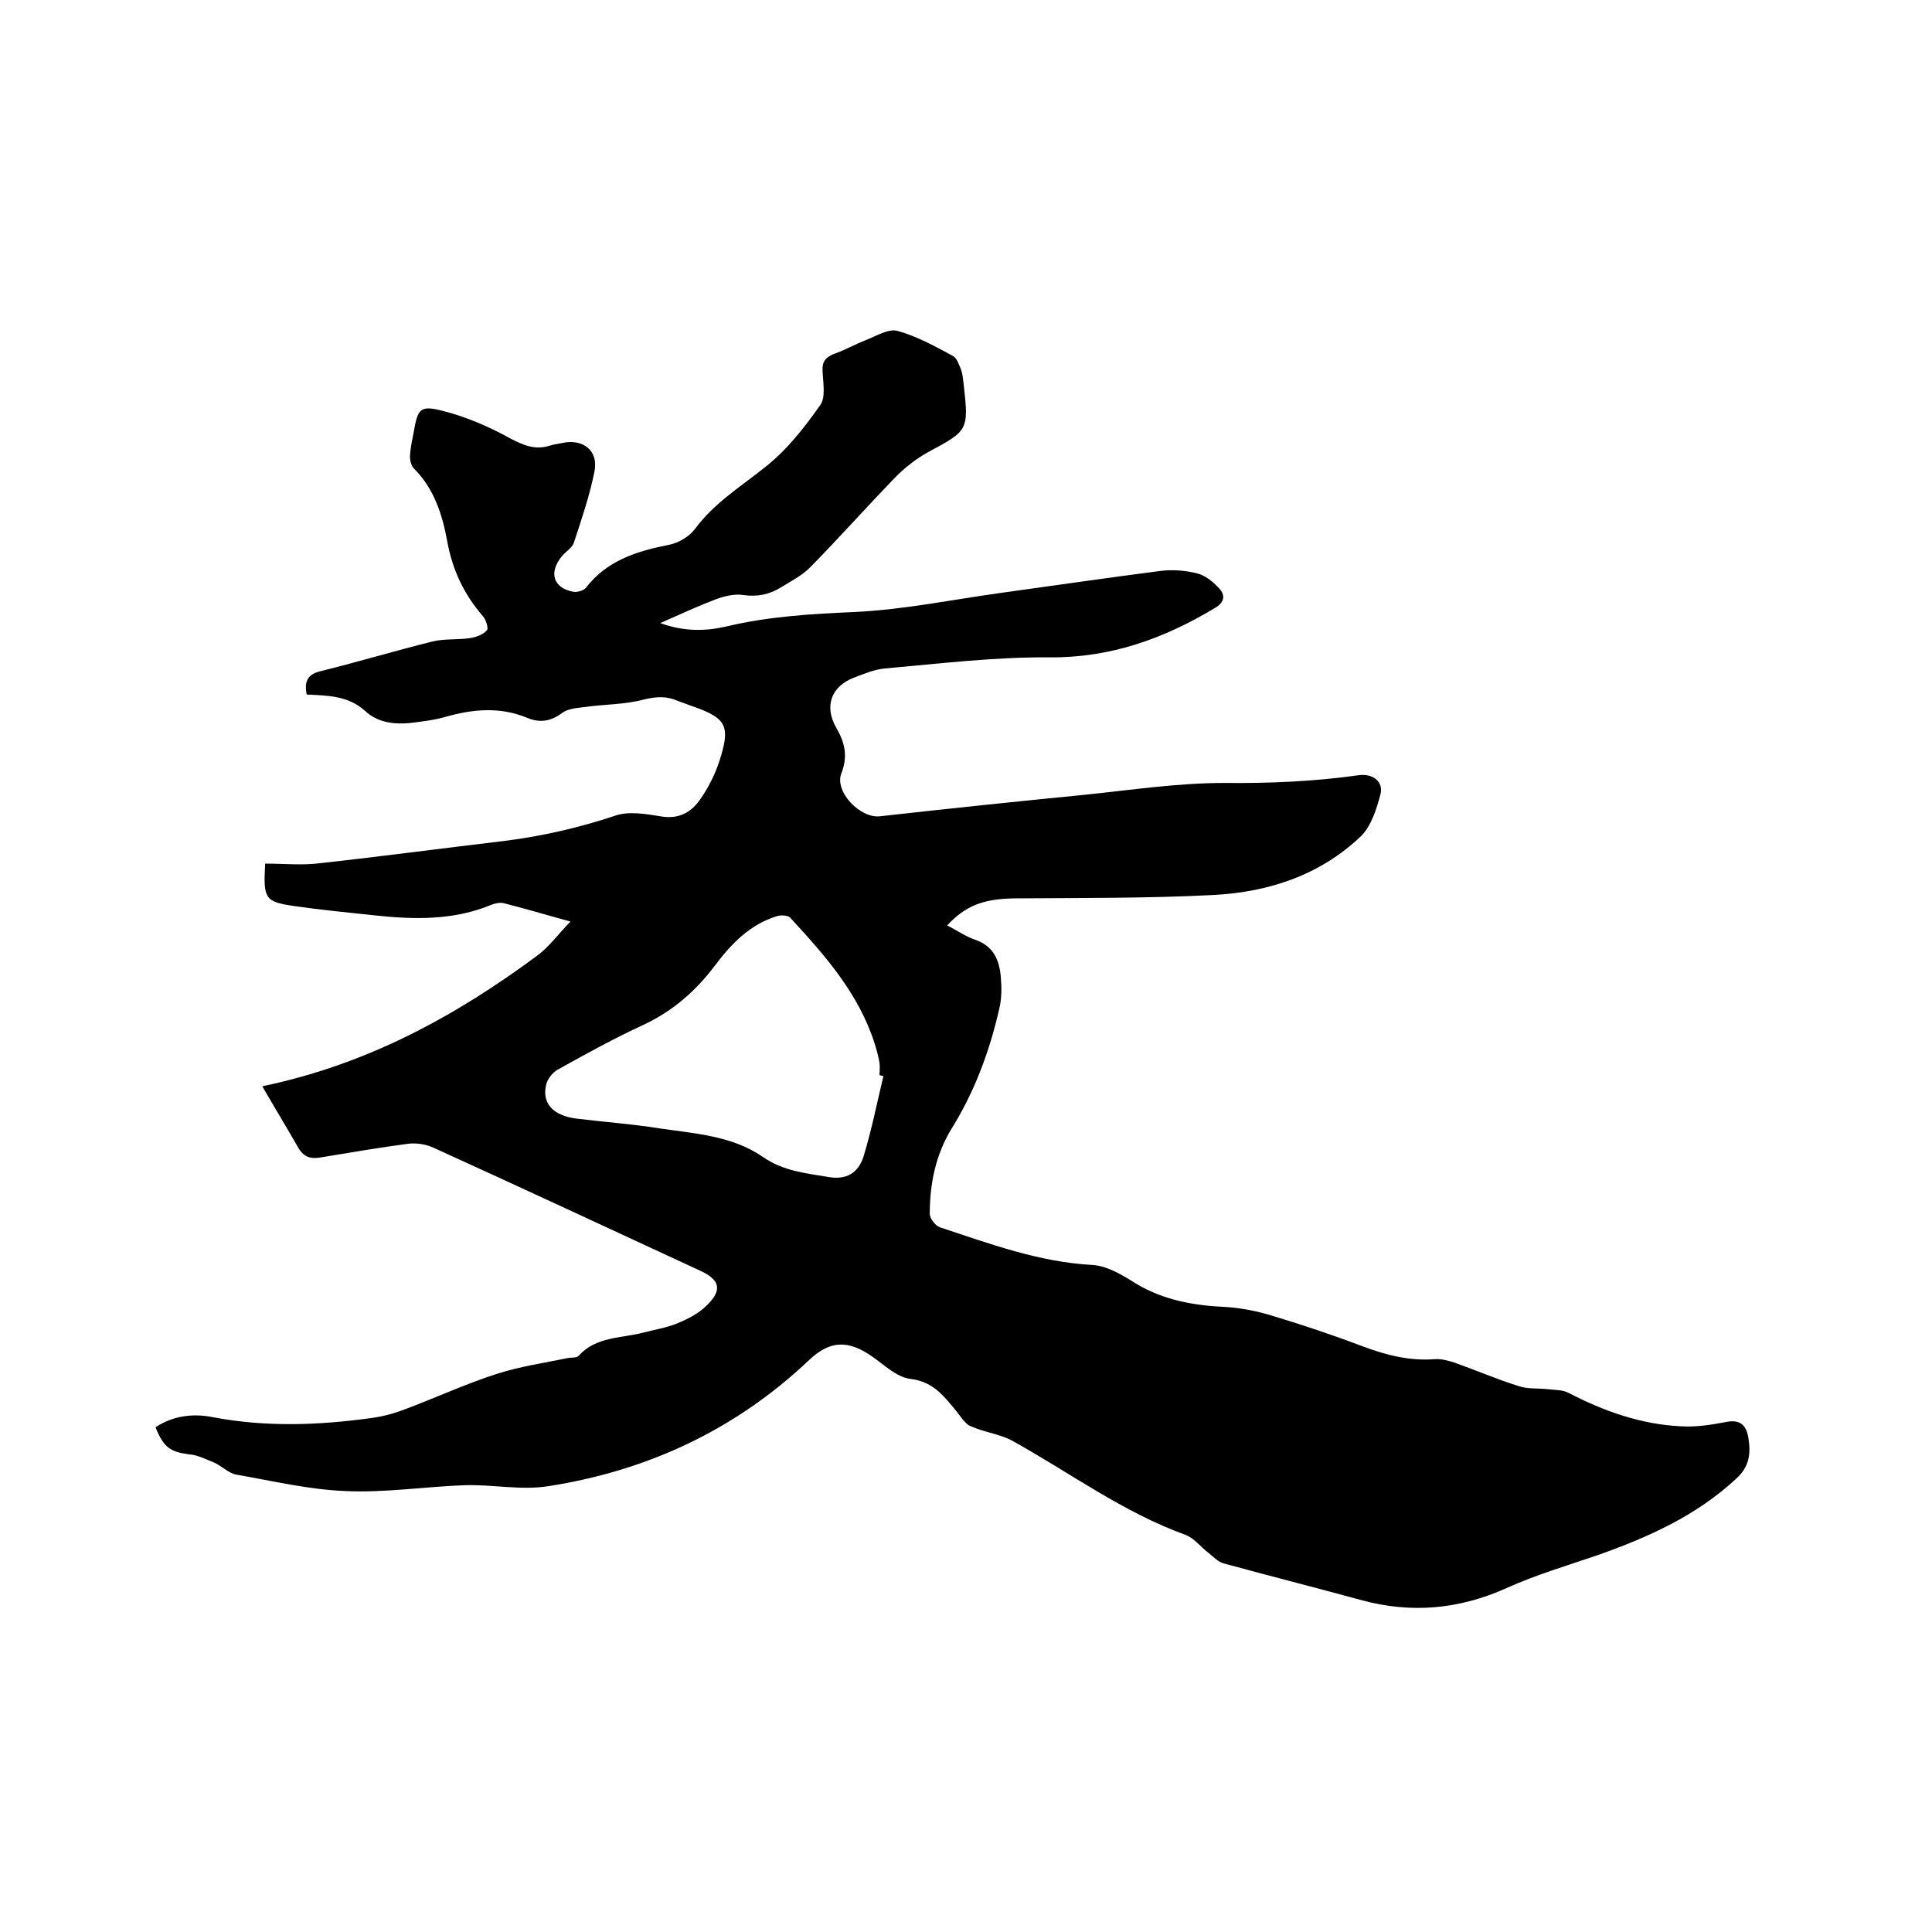 <svg enable-background="new 0 0 400 400" viewBox="0 0 400 400" xmlns="http://www.w3.org/2000/svg"><path d="m32.2 295.5c3.6-2.4 7.8-2.9 11.8-2.1 11 2.1 21.9 1.7 32.8.2 2.3-.3 4.6-.9 6.7-1.7 6.5-2.4 12.9-5.4 19.5-7.5 4.7-1.5 9.6-2.2 14.4-3.2.8-.2 2 0 2.4-.5 3.6-4 8.8-3.6 13.4-4.8 2.3-.6 4.8-1 7-1.9s4.5-2.1 6.1-3.7c3.3-3.2 2.8-5.3-1.3-7.2-18.4-8.5-36.8-17.1-55.3-25.5-1.5-.7-3.5-1-5.2-.8-6 .8-11.9 1.8-17.9 2.8-2.1.4-3.6.1-4.8-1.9-2.4-4.2-4.9-8.3-7.5-12.8 21.7-4.5 40-14.5 57-27.1 2.4-1.8 4.2-4.3 6.8-7-5.1-1.4-9.4-2.7-13.8-3.8-.7-.2-1.7 0-2.5.3-7.9 3.3-16.1 3.1-24.4 2.2-5.5-.6-10.9-1.1-16.4-1.9-6.2-.9-6.5-1.5-6.1-8.8 3.8 0 7.7.4 11.5-.1 12.7-1.4 25.4-3.1 38.1-4.6 7.8-1 15.3-2.7 22.8-5.2 2.8-1 6.3-.4 9.4.1 3.8.7 6.5-.8 8.4-3.7 1.6-2.3 2.9-4.9 3.8-7.6 2.4-7.4 1.6-9-5.6-11.5-1-.4-2-.7-3-1.1-2.3-1-4.3-.9-6.9-.3-4 1.1-8.4 1-12.5 1.6-1.5.2-3.3.3-4.5 1.2-2.4 1.8-4.7 2.1-7.3 1-5.6-2.3-11.1-1.8-16.8-.2-2.4.7-5 1-7.5 1.3-3.3.3-6.6-.1-9.2-2.5-3.5-3.2-7.9-3.2-12.1-3.4-.6-3 .4-4.3 3.1-4.9 7.7-1.9 15.3-4.2 23-6.1 2.5-.6 5.2-.3 7.8-.7 1.2-.2 2.6-.7 3.4-1.6.4-.4-.2-2.2-.8-2.9-3.9-4.5-6.3-9.5-7.4-15.5-1-5.5-2.7-10.9-6.9-15.1-.6-.6-.9-1.9-.8-2.8.1-1.7.5-3.3.8-5 .8-4.5 1.3-5.3 5.7-4.2 4.9 1.2 9.8 3.3 14.3 5.8 2.7 1.4 5.1 2.4 8 1.5.9-.3 1.9-.4 2.8-.6 4.2-.9 7.4 1.6 6.6 5.8-1 5.1-2.7 10-4.3 14.9-.4 1.1-1.7 1.8-2.5 2.8-2.7 3.3-1.8 6.5 2.3 7.3.8.2 2.2-.2 2.7-.8 4.4-5.7 10.6-7.6 17.2-8.9 2-.4 4.2-1.7 5.4-3.3 3.9-5.3 9.4-8.7 14.4-12.7 4.5-3.5 8.2-8.2 11.5-12.9 1.2-1.6.6-4.7.5-7.1-.1-1.9.6-2.8 2.3-3.5 2.3-.8 4.4-2 6.7-2.9 2.1-.8 4.6-2.4 6.5-1.9 4 1.1 7.8 3.2 11.5 5.2.8.4 1.3 1.9 1.7 2.9.3.9.4 1.9.5 2.8 1.1 9.8 1 9.7-7.5 14.3-2.5 1.4-4.9 3.3-6.9 5.4-5.9 6.1-11.5 12.4-17.4 18.4-1.7 1.7-3.9 2.8-6 4.1-2.4 1.5-4.9 2-7.8 1.6-1.7-.3-3.8.2-5.5.8-3.7 1.4-7.4 3.1-11.7 5 4.9 1.8 9.4 1.7 13.7.7 8.8-2.1 17.7-2.6 26.7-3 10.2-.5 20.3-2.6 30.5-4 10.9-1.5 21.8-3.1 32.7-4.5 2.5-.3 5.1-.1 7.5.5 1.7.4 3.3 1.7 4.6 3.1s1.2 2.9-.9 4.1c-10.5 6.3-21.5 10.3-34.2 10.2-11.4-.1-22.8 1.3-34.1 2.3-2.2.2-4.3 1.1-6.4 1.9-4.7 1.8-6.2 5.9-3.7 10.3 1.8 3.1 2.5 5.9 1.1 9.5-1.5 3.8 3.9 9.4 8 8.9 14.3-1.6 28.6-3.1 42.9-4.5 9.5-1 18.9-2.4 28.4-2.4 9.3.1 18.6-.3 27.8-1.6 2.9-.4 5.2 1.3 4.5 4-.8 3-1.9 6.5-4 8.6-8.5 8.1-19.1 11.6-30.6 12.2-13.7.7-27.5.6-41.2.7-6.4.1-10.1 1.5-13.9 5.6 2 1 3.8 2.3 5.9 3 3.7 1.3 4.9 4.2 5.2 7.6.2 2.2.2 4.5-.3 6.6-2 8.8-5.1 17.2-9.9 24.9-3.3 5.4-4.5 11.4-4.5 17.6 0 1 1.2 2.5 2.1 2.8 10.3 3.4 20.5 7.2 31.6 7.8 3.1.2 6.2 2.1 8.9 3.8 5.8 3.5 12.1 4.6 18.7 4.9 3.3.2 6.7.9 9.9 1.9 6.3 1.9 12.5 4 18.6 6.3 4.8 1.8 9.6 3 14.8 2.6 1.3-.1 2.7.3 4 .7 4.5 1.6 8.9 3.5 13.4 4.9 1.8.6 3.8.4 5.8.6 1.5.2 3.2.1 4.5.8 7.3 3.8 15 6.5 23.2 6.9 3.1.2 6.3-.3 9.4-.9 3-.6 4.2.8 4.6 3.4.5 3.2.2 5.9-2.6 8.4-8.2 7.6-18 12-28.4 15.7-6.4 2.2-12.9 4.1-19.1 6.9-9.8 4.4-19.7 5.3-30 2.5-9.5-2.6-19-5-28.5-7.6-1.2-.3-2.2-1.4-3.2-2.2-1.6-1.2-2.9-3-4.7-3.7-13-4.7-24-12.9-35.9-19.5-2.2-1.2-4.8-1.6-7.3-2.5-.7-.3-1.6-.5-2.1-1-.8-.7-1.4-1.6-2-2.4-2.6-3.1-4.8-6.3-9.6-6.9-2.9-.3-5.5-2.9-8.1-4.7-4.9-3.4-8.7-3.3-13 .8-15.2 14.4-33.4 22.9-54 26.1-5.7.9-11.6-.4-17.4-.2-8.2.3-16.5 1.6-24.7 1.2-7.5-.3-15-2.1-22.5-3.4-1.6-.3-3-1.8-4.6-2.5-1.7-.7-3.5-1.6-5.2-1.7-3.7-.5-5.2-1.3-6.9-5.6zm150.7-72.7c-.3-.1-.5-.1-.8-.2 0-.8.1-1.7 0-2.5-.2-1.3-.6-2.7-1-4-3.3-10.4-10.3-18.3-17.5-26.1-.5-.5-1.9-.6-2.8-.3-5.5 1.7-9.3 5.6-12.7 10.1-3.9 5.2-8.6 9.4-14.7 12.3-6.1 2.8-12.1 6.1-18 9.4-1 .6-2 1.8-2.3 3-1 3.9 1.4 6.5 6.3 7.1 5.7.7 11.4 1.1 17 2 7.4 1.1 15.1 1.5 21.5 5.9 4.3 3 9 3.4 13.7 4.2 3.6.6 6.1-.8 7.2-4.3 1.7-5.6 2.8-11.2 4.1-16.6z"/></svg>